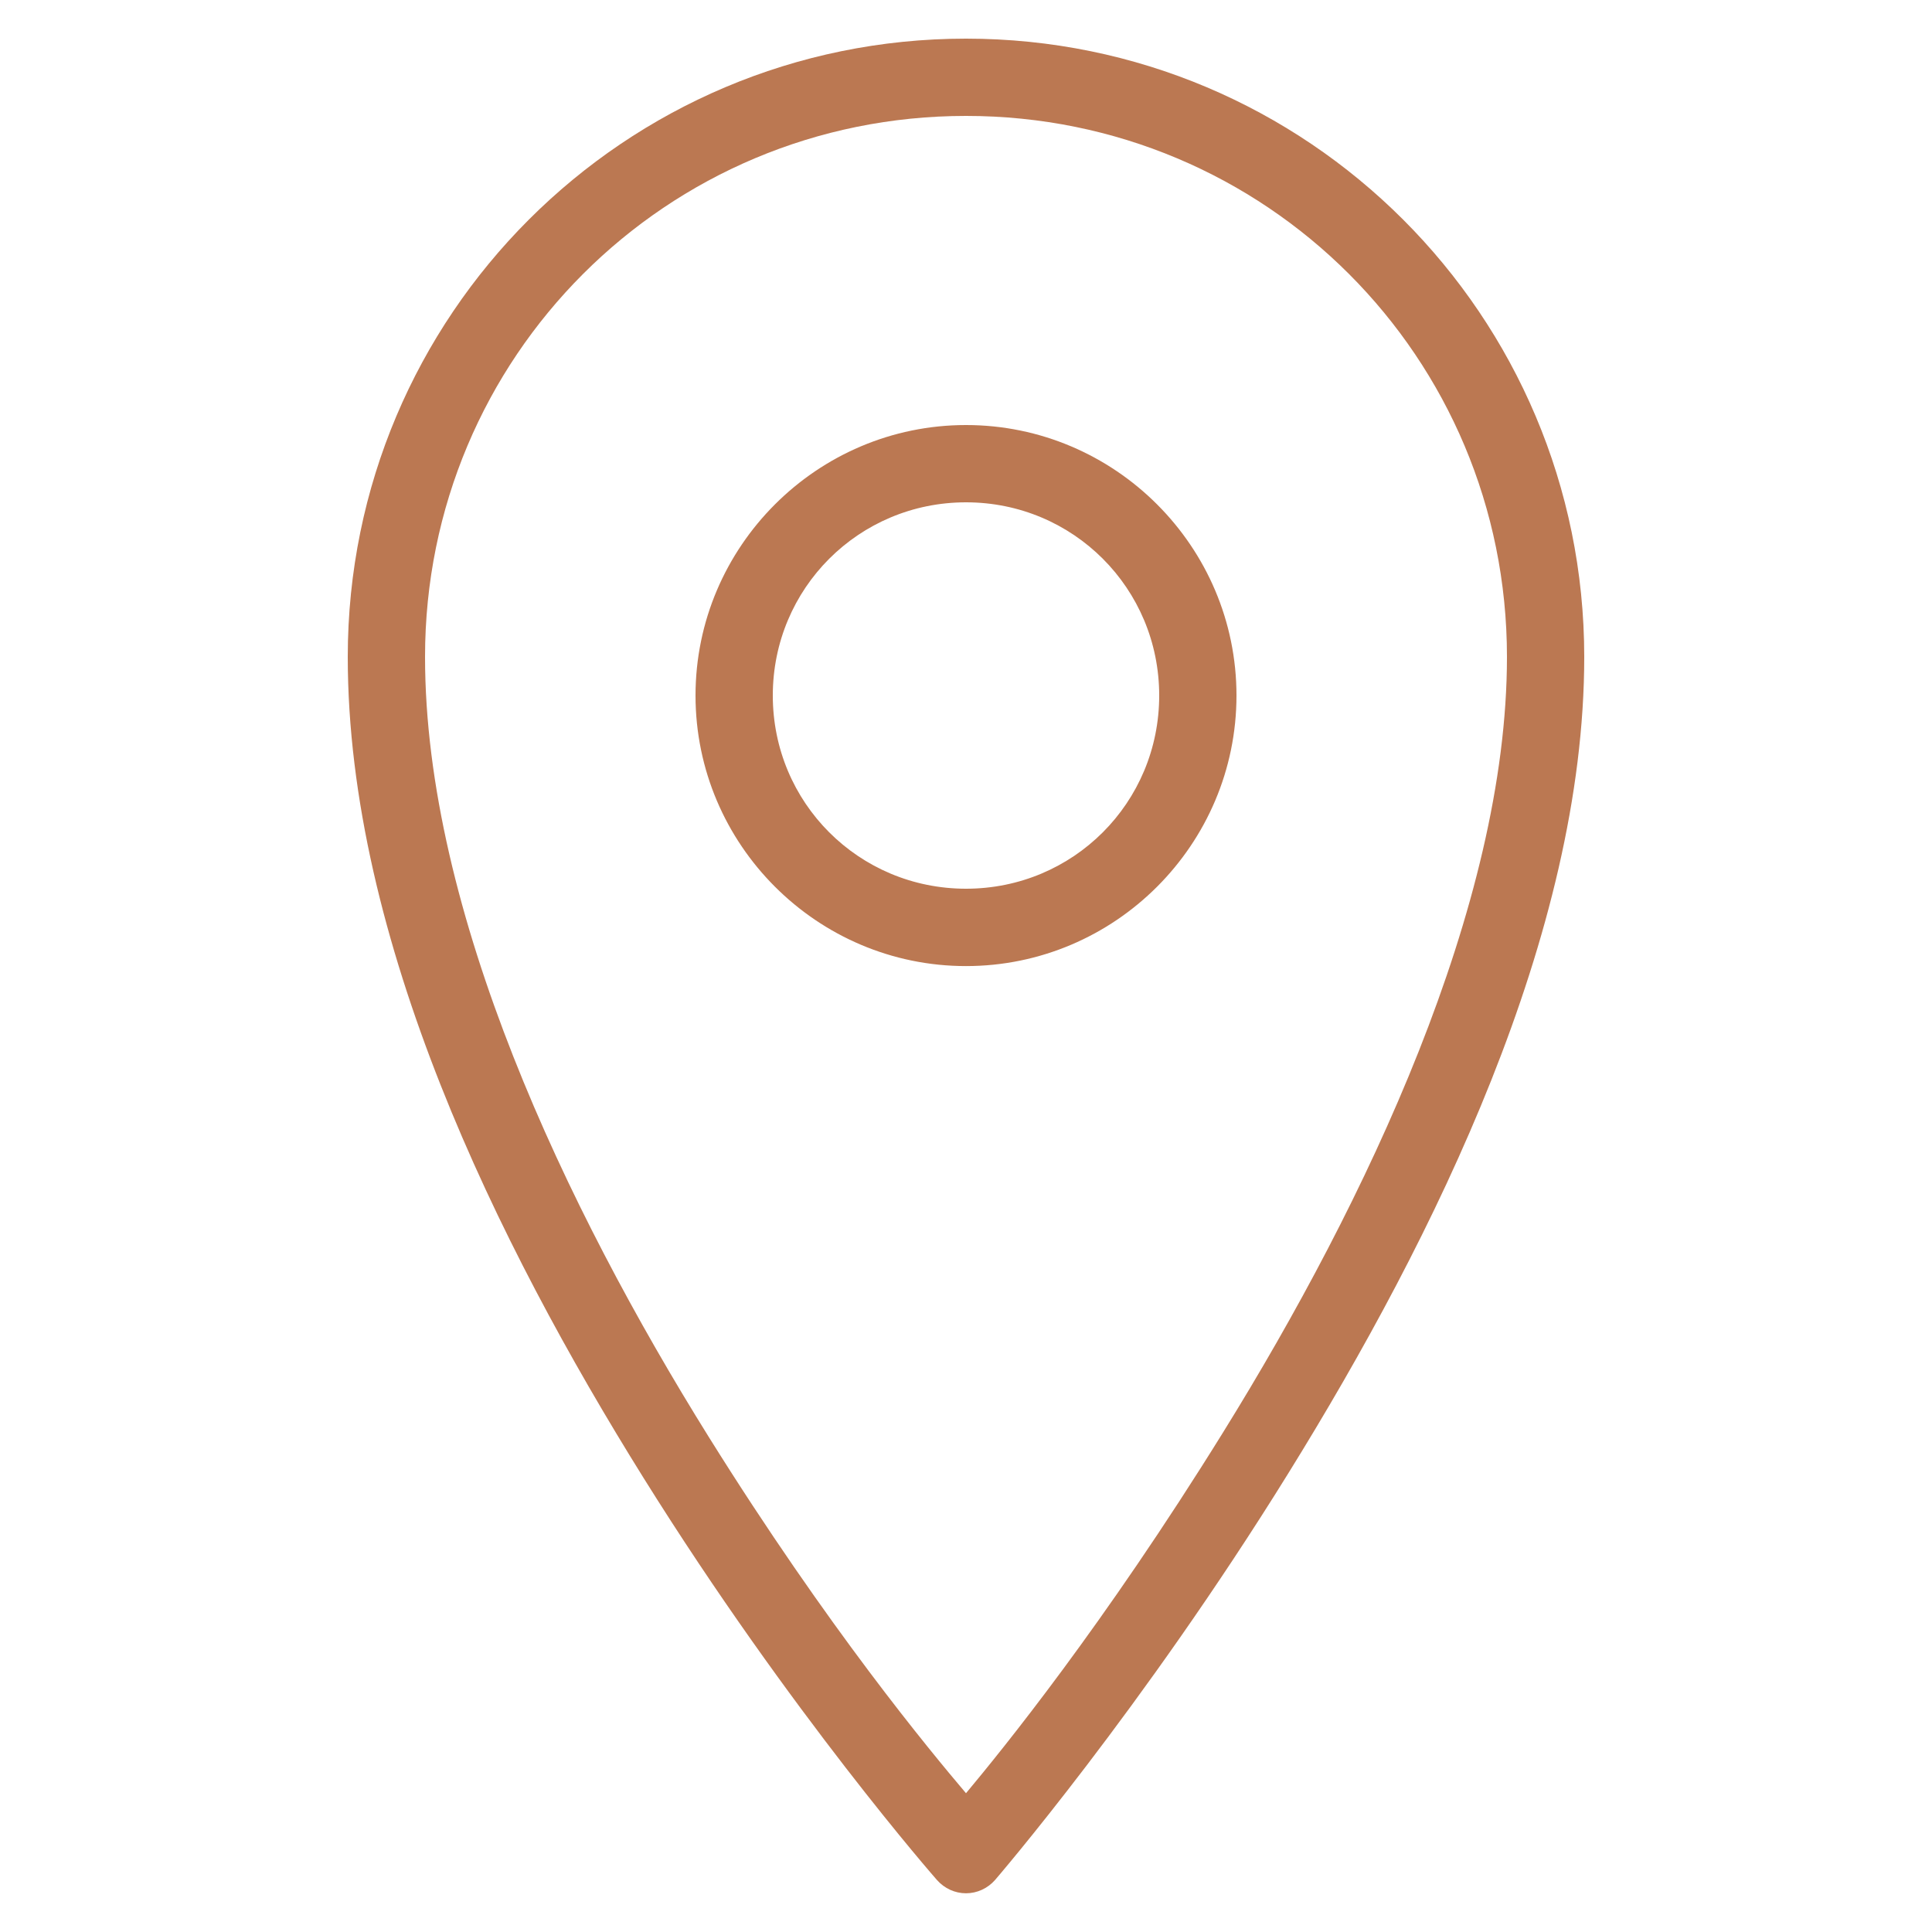 <svg width="24" height="24" viewBox="0 0 24 24" fill="none" xmlns="http://www.w3.org/2000/svg">
<path d="M12 0.48C7.757 0.48 4.32 3.917 4.32 8.16C4.32 11.669 6.173 15.439 7.995 18.36C9.818 21.282 11.64 23.355 11.64 23.355C11.732 23.459 11.863 23.519 12 23.519C12.137 23.519 12.268 23.459 12.36 23.355C12.36 23.355 14.185 21.239 16.005 18.3C17.826 15.362 19.68 11.601 19.68 8.16C19.68 3.917 16.243 0.48 12 0.48ZM12 1.44C15.726 1.44 18.72 4.435 18.72 8.16C18.72 11.249 16.975 14.92 15.195 17.791C13.705 20.196 12.443 21.745 12 22.276C11.554 21.749 10.292 20.234 8.805 17.851C7.028 15.001 5.28 11.324 5.28 8.16C5.28 4.435 8.275 1.44 12 1.44ZM12 5.28C10.15 5.28 8.64 6.79 8.64 8.64C8.64 10.491 10.15 12.001 12 12.001C13.851 12.001 15.36 10.491 15.36 8.64C15.36 6.79 13.851 5.28 12 5.28ZM12 6.24C13.332 6.24 14.4 7.309 14.4 8.64C14.4 9.972 13.332 11.04 12 11.04C10.669 11.04 9.6 9.972 9.6 8.64C9.6 7.309 10.669 6.24 12 6.24Z" fill="#BB7852"/>
</svg>
